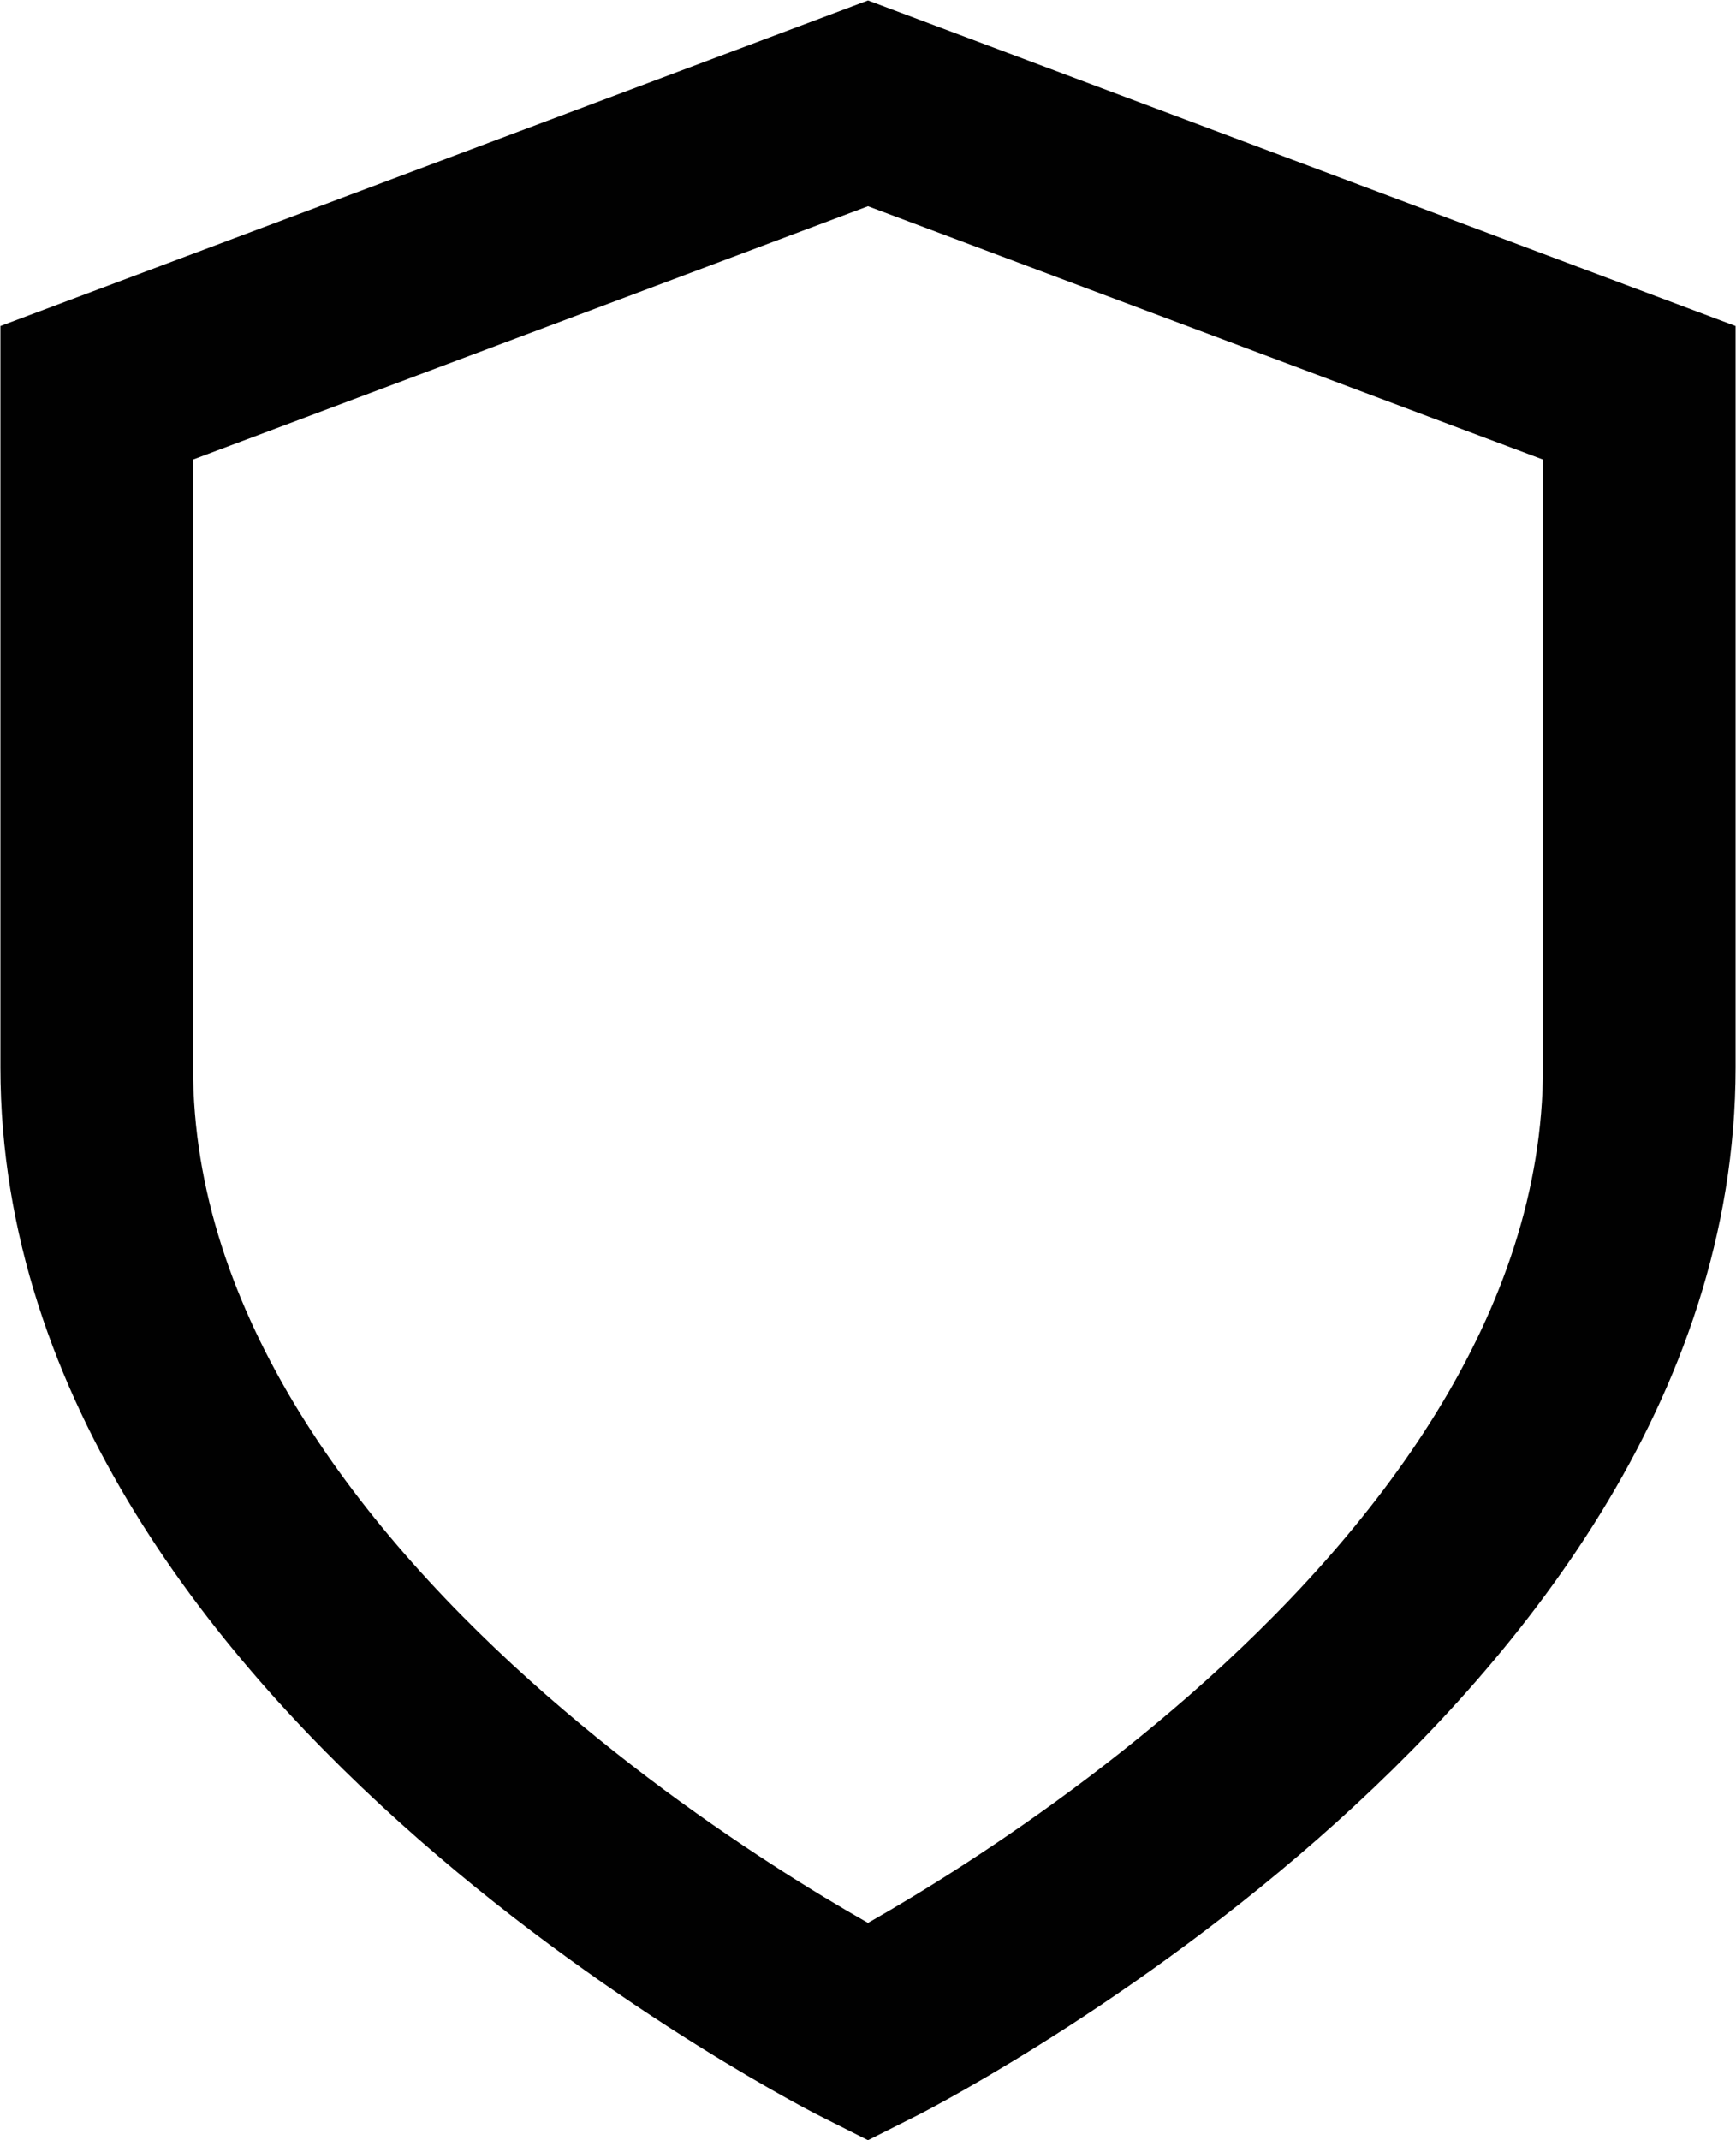 <svg xmlns="http://www.w3.org/2000/svg" viewBox="0 0 21 25.88"><defs><style>.cls-1{fill:none;stroke:#010101;stroke-miterlimit:4.67;stroke-width:2.33px;}</style></defs><g id="Laag_2" data-name="Laag 2"><g id="Laag_1-2" data-name="Laag 1"><path class="cls-1" d="M10.5,24.58s9.33-4.67,9.33-11.67V4.75L10.5,1.25,1.17,4.75v8.16C1.17,19.91,10.5,24.58,10.5,24.58Z"/></g></g></svg>